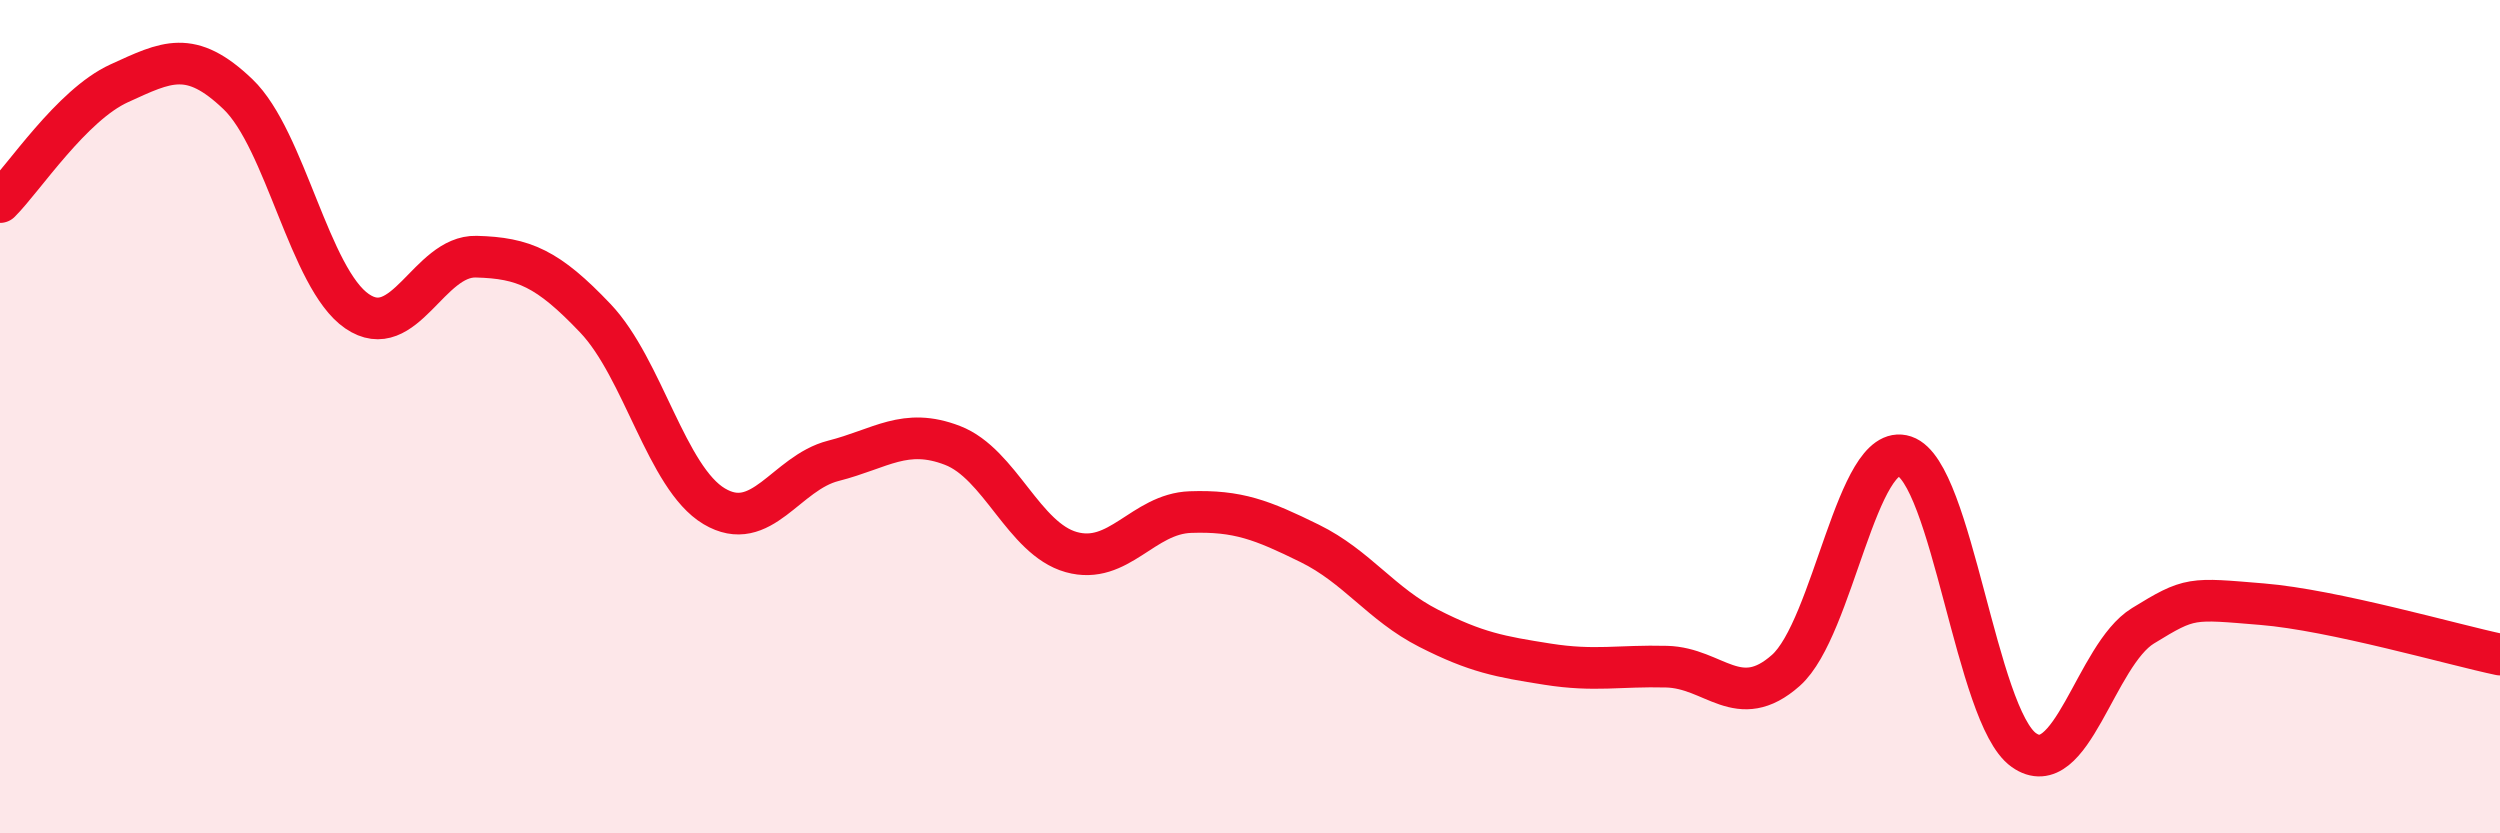 
    <svg width="60" height="20" viewBox="0 0 60 20" xmlns="http://www.w3.org/2000/svg">
      <path
        d="M 0,4.85 C 0.57,4.28 1.72,2.52 2.86,2 C 4,1.48 4.57,1.17 5.71,2.26 C 6.85,3.35 7.43,6.69 8.57,7.47 C 9.71,8.25 10.29,6.13 11.43,6.16 C 12.57,6.19 13.15,6.44 14.29,7.64 C 15.43,8.84 16,11.47 17.14,12.15 C 18.28,12.83 18.86,11.35 20,11.06 C 21.14,10.77 21.72,10.25 22.86,10.69 C 24,11.13 24.57,12.93 25.71,13.25 C 26.85,13.57 27.43,12.33 28.57,12.29 C 29.71,12.25 30.29,12.48 31.43,13.04 C 32.57,13.6 33.15,14.5 34.29,15.08 C 35.43,15.66 36,15.76 37.14,15.94 C 38.28,16.12 38.86,15.97 40,16 C 41.14,16.03 41.72,17.1 42.86,16.09 C 44,15.08 44.57,10.57 45.71,10.95 C 46.85,11.33 47.43,17.19 48.57,18 C 49.71,18.81 50.29,15.72 51.43,15.02 C 52.57,14.32 52.58,14.36 54.29,14.5 C 56,14.64 58.86,15.47 60,15.71L60 20L0 20Z"
        fill="#EB0A25"
        opacity="0.1"
        stroke-linecap="round"
        stroke-linejoin="round"
      />
      <path
        d="M 0,4.85 C 0.57,4.28 1.72,2.52 2.86,2 C 4,1.48 4.57,1.17 5.71,2.26 C 6.85,3.35 7.43,6.69 8.57,7.47 C 9.71,8.25 10.29,6.13 11.43,6.16 C 12.57,6.19 13.15,6.44 14.29,7.64 C 15.43,8.84 16,11.47 17.14,12.15 C 18.28,12.83 18.86,11.35 20,11.06 C 21.14,10.77 21.72,10.25 22.86,10.69 C 24,11.13 24.57,12.93 25.71,13.25 C 26.85,13.57 27.43,12.33 28.57,12.29 C 29.71,12.25 30.29,12.48 31.43,13.04 C 32.57,13.6 33.15,14.5 34.29,15.08 C 35.43,15.66 36,15.76 37.14,15.94 C 38.28,16.12 38.86,15.97 40,16 C 41.14,16.03 41.72,17.1 42.86,16.09 C 44,15.08 44.57,10.57 45.71,10.95 C 46.85,11.33 47.43,17.19 48.57,18 C 49.71,18.81 50.29,15.72 51.43,15.02 C 52.57,14.32 52.58,14.36 54.29,14.5 C 56,14.64 58.86,15.47 60,15.71"
        stroke="#EB0A25"
        stroke-width="1"
        fill="none"
        stroke-linecap="round"
        stroke-linejoin="round"
      />
    </svg>
  